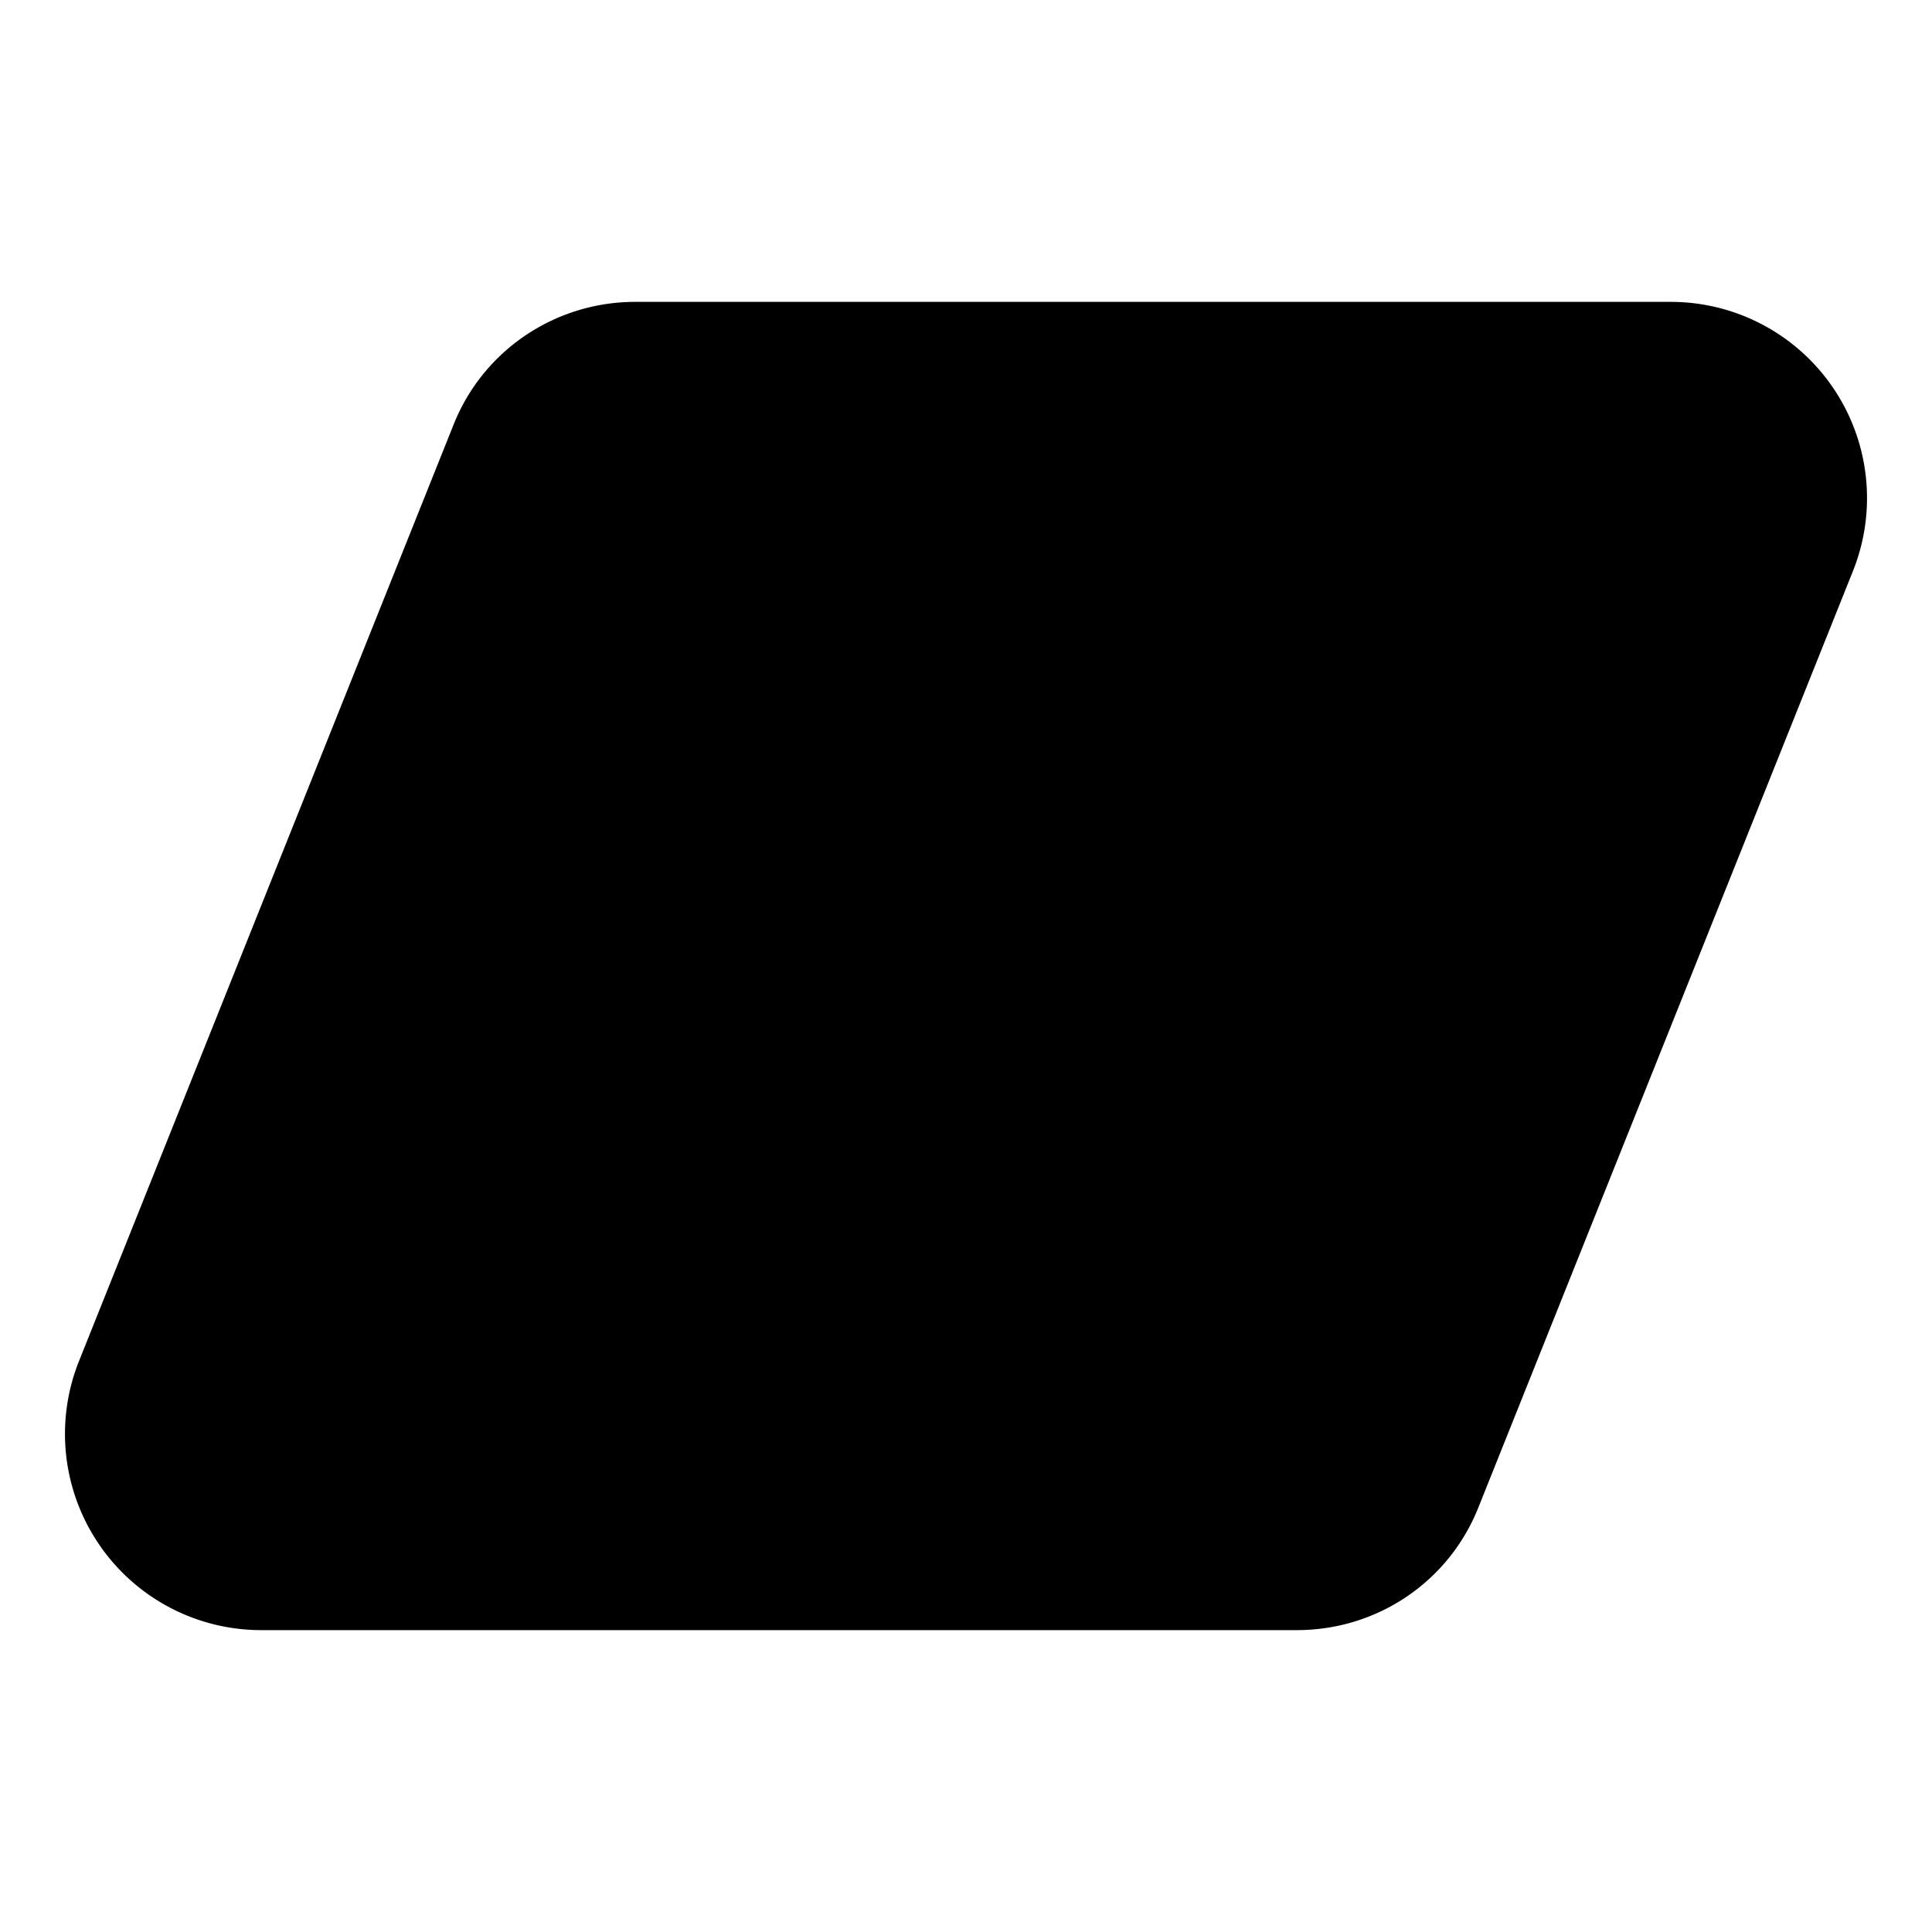<svg width="32" height="32" viewBox="0 0 32 32" xmlns="http://www.w3.org/2000/svg"><path d="M10.52 5C9.2 5 8 5.8 7.51 7.04l-6.2 15.5A3.25 3.25 0 0 0 4.32 27h17.16c1.33 0 2.52-.8 3.01-2.04l6.2-15.5A3.25 3.25 0 0 0 27.68 5H10.52Z"/></svg>